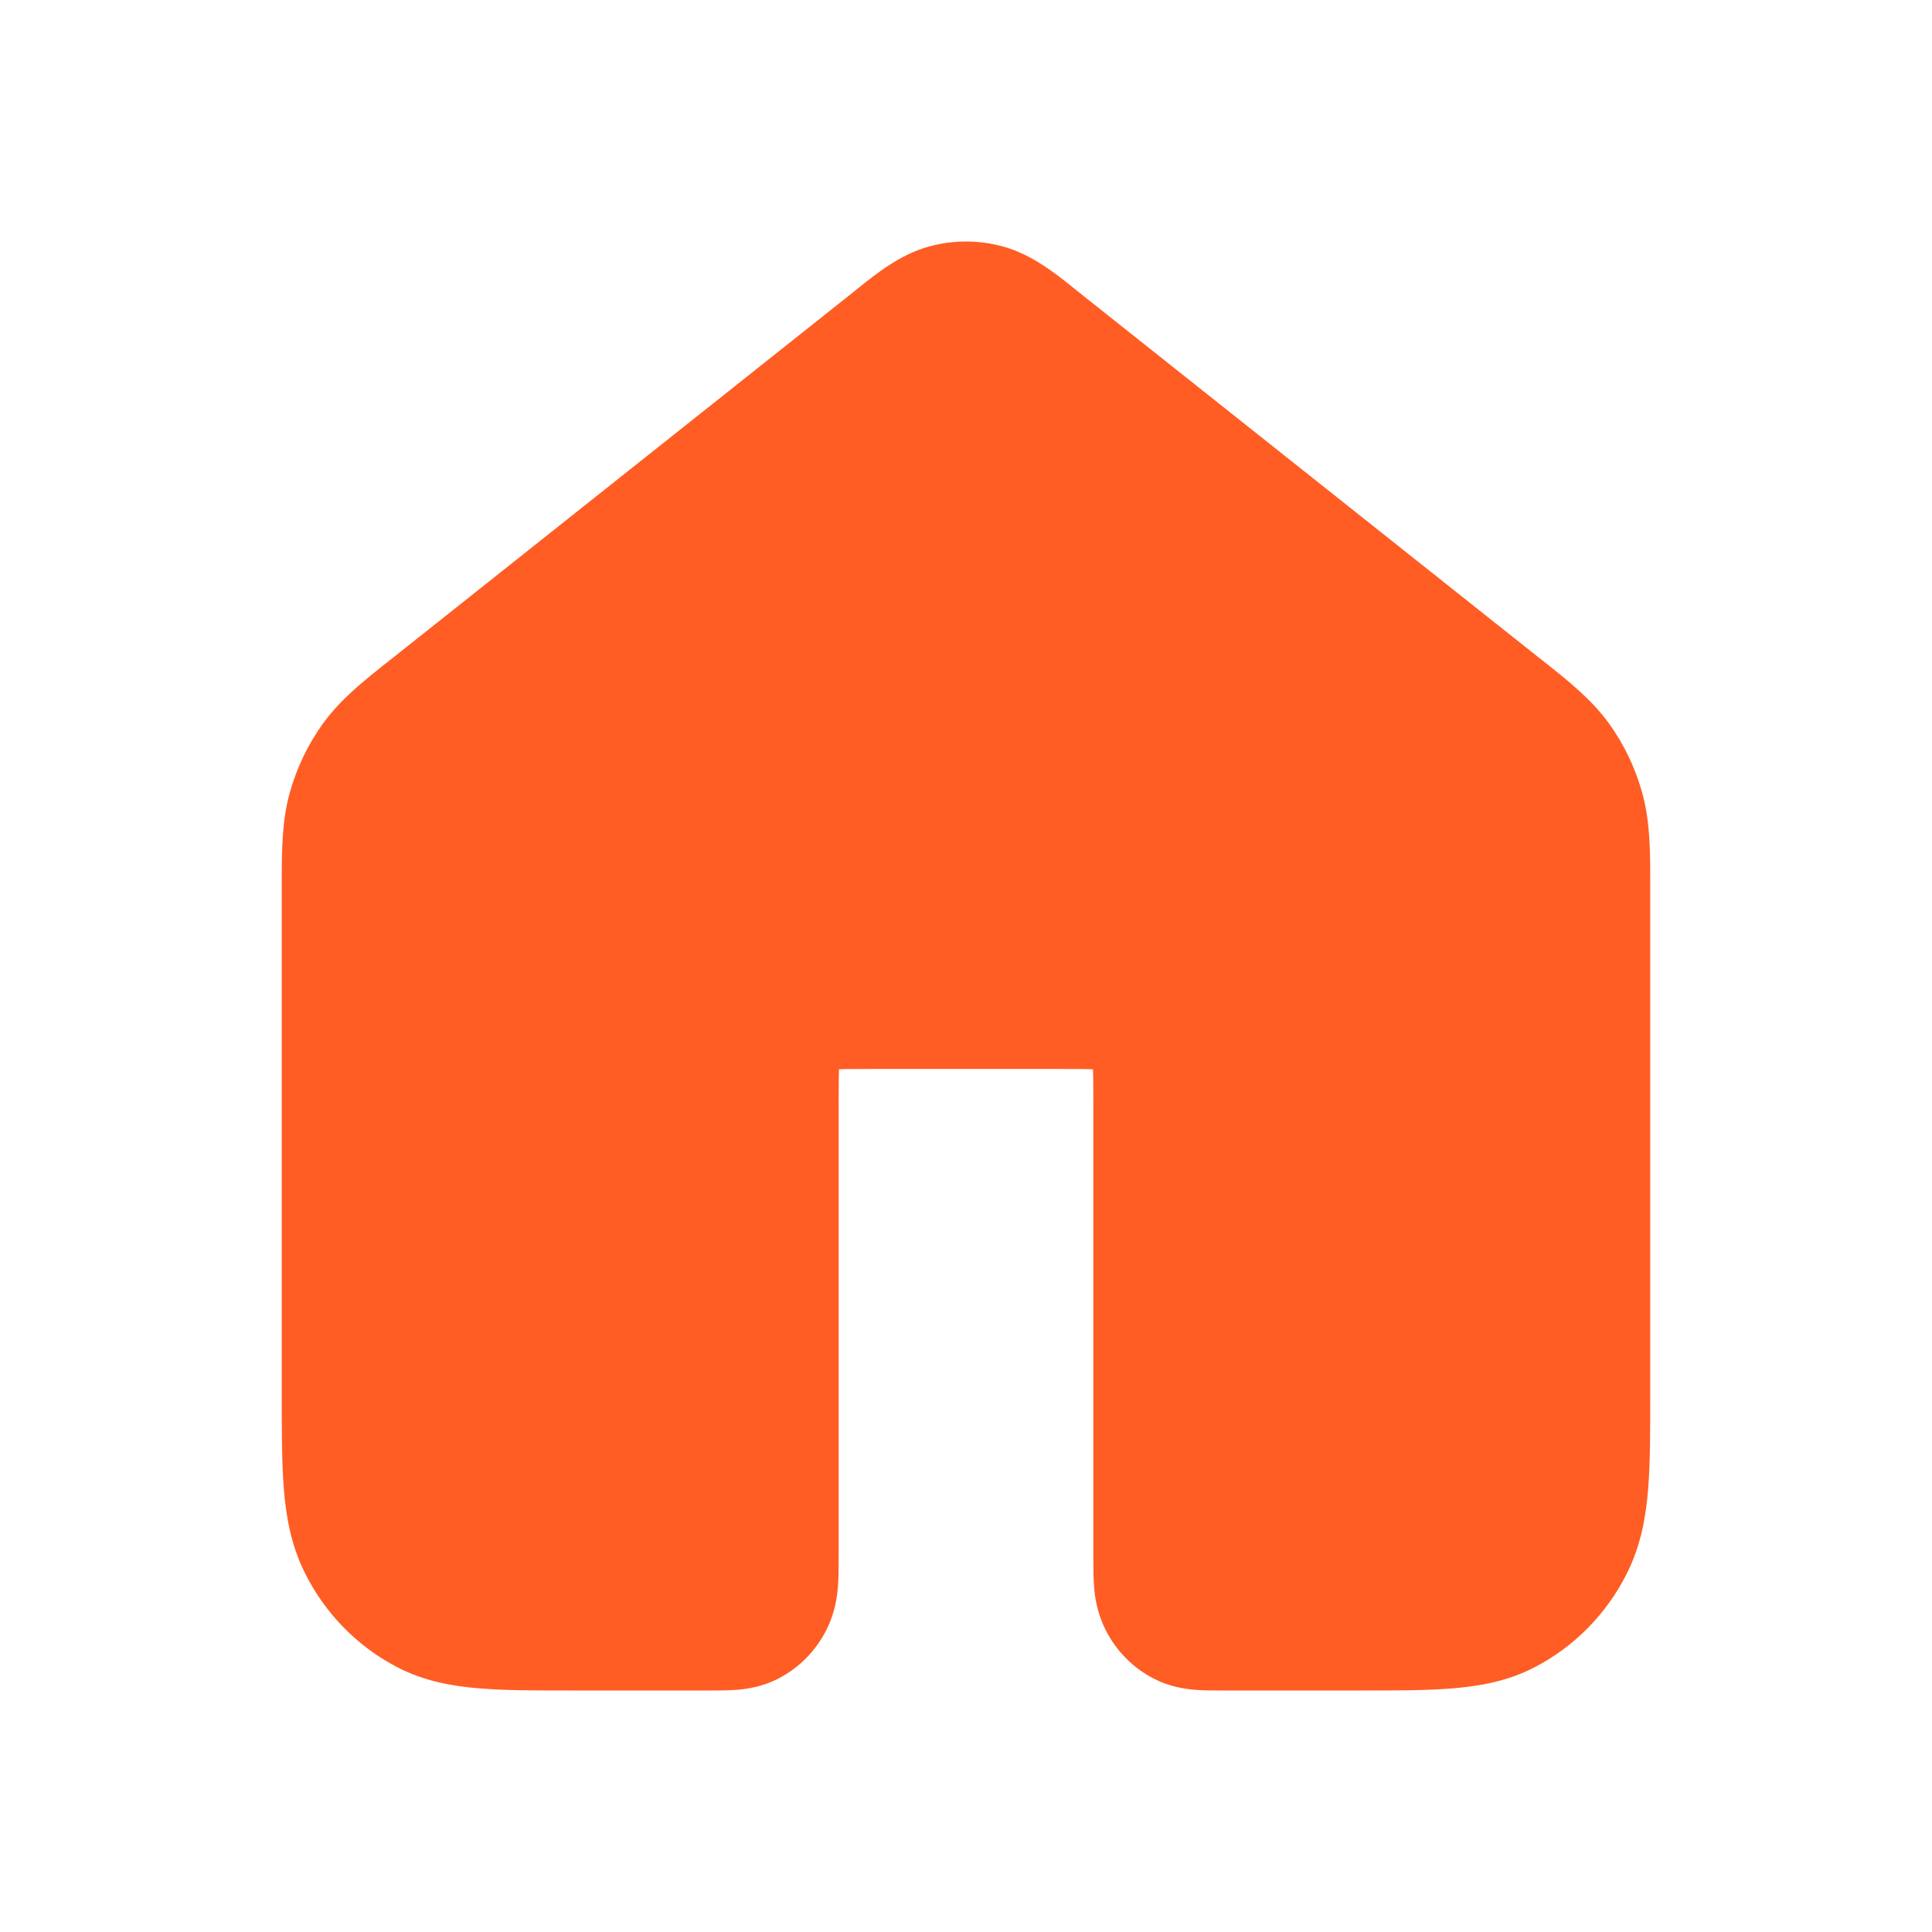 <svg width="24" height="24" viewBox="0 0 24 24" fill="none" xmlns="http://www.w3.org/2000/svg">
<path fill-rule="evenodd" clip-rule="evenodd" d="M11.537 3.063C11.84 2.979 12.16 2.979 12.463 3.063C12.817 3.161 13.114 3.399 13.336 3.577C13.358 3.595 13.379 3.612 13.399 3.628L19.097 8.154C19.12 8.172 19.143 8.19 19.166 8.208C19.479 8.456 19.768 8.685 19.985 8.984C20.175 9.246 20.316 9.542 20.402 9.856C20.501 10.215 20.5 10.591 20.5 10.995C20.5 11.024 20.5 11.054 20.5 11.083V17.327C20.5 17.776 20.5 18.17 20.474 18.496C20.446 18.843 20.384 19.196 20.213 19.539C19.962 20.044 19.56 20.453 19.068 20.709C18.734 20.883 18.39 20.945 18.052 20.973C17.734 21 17.348 21 16.908 21L15.172 21C15.073 21 14.95 21 14.841 20.991C14.713 20.98 14.524 20.953 14.326 20.849C14.07 20.716 13.862 20.504 13.731 20.241C13.629 20.036 13.601 19.842 13.591 19.71C13.582 19.598 13.582 19.471 13.582 19.37C13.582 19.363 13.582 19.356 13.582 19.349V13.687C13.582 13.495 13.581 13.372 13.578 13.283C13.489 13.279 13.367 13.279 13.176 13.279H10.824C10.633 13.279 10.511 13.279 10.422 13.283C10.419 13.372 10.418 13.495 10.418 13.687V19.349C10.418 19.356 10.418 19.363 10.418 19.37C10.418 19.471 10.418 19.598 10.409 19.71C10.399 19.842 10.371 20.036 10.269 20.241C10.138 20.504 9.93 20.716 9.674 20.849C9.476 20.953 9.287 20.98 9.159 20.991C9.05 21 8.927 21 8.828 21L7.092 21C6.652 21 6.266 21 5.948 20.973C5.61 20.945 5.266 20.883 4.932 20.709C4.44 20.453 4.038 20.044 3.787 19.539C3.616 19.196 3.554 18.843 3.526 18.496C3.5 18.17 3.5 17.776 3.5 17.327L3.5 11.083C3.5 11.054 3.5 11.024 3.5 10.995C3.5 10.591 3.499 10.215 3.597 9.856C3.684 9.542 3.825 9.246 4.015 8.984C4.232 8.685 4.521 8.456 4.834 8.208C4.857 8.19 4.88 8.172 4.903 8.154L10.601 3.628C10.621 3.612 10.642 3.595 10.664 3.577C10.886 3.399 11.183 3.161 11.537 3.063Z" fill="#FF5D24"/>
</svg>
